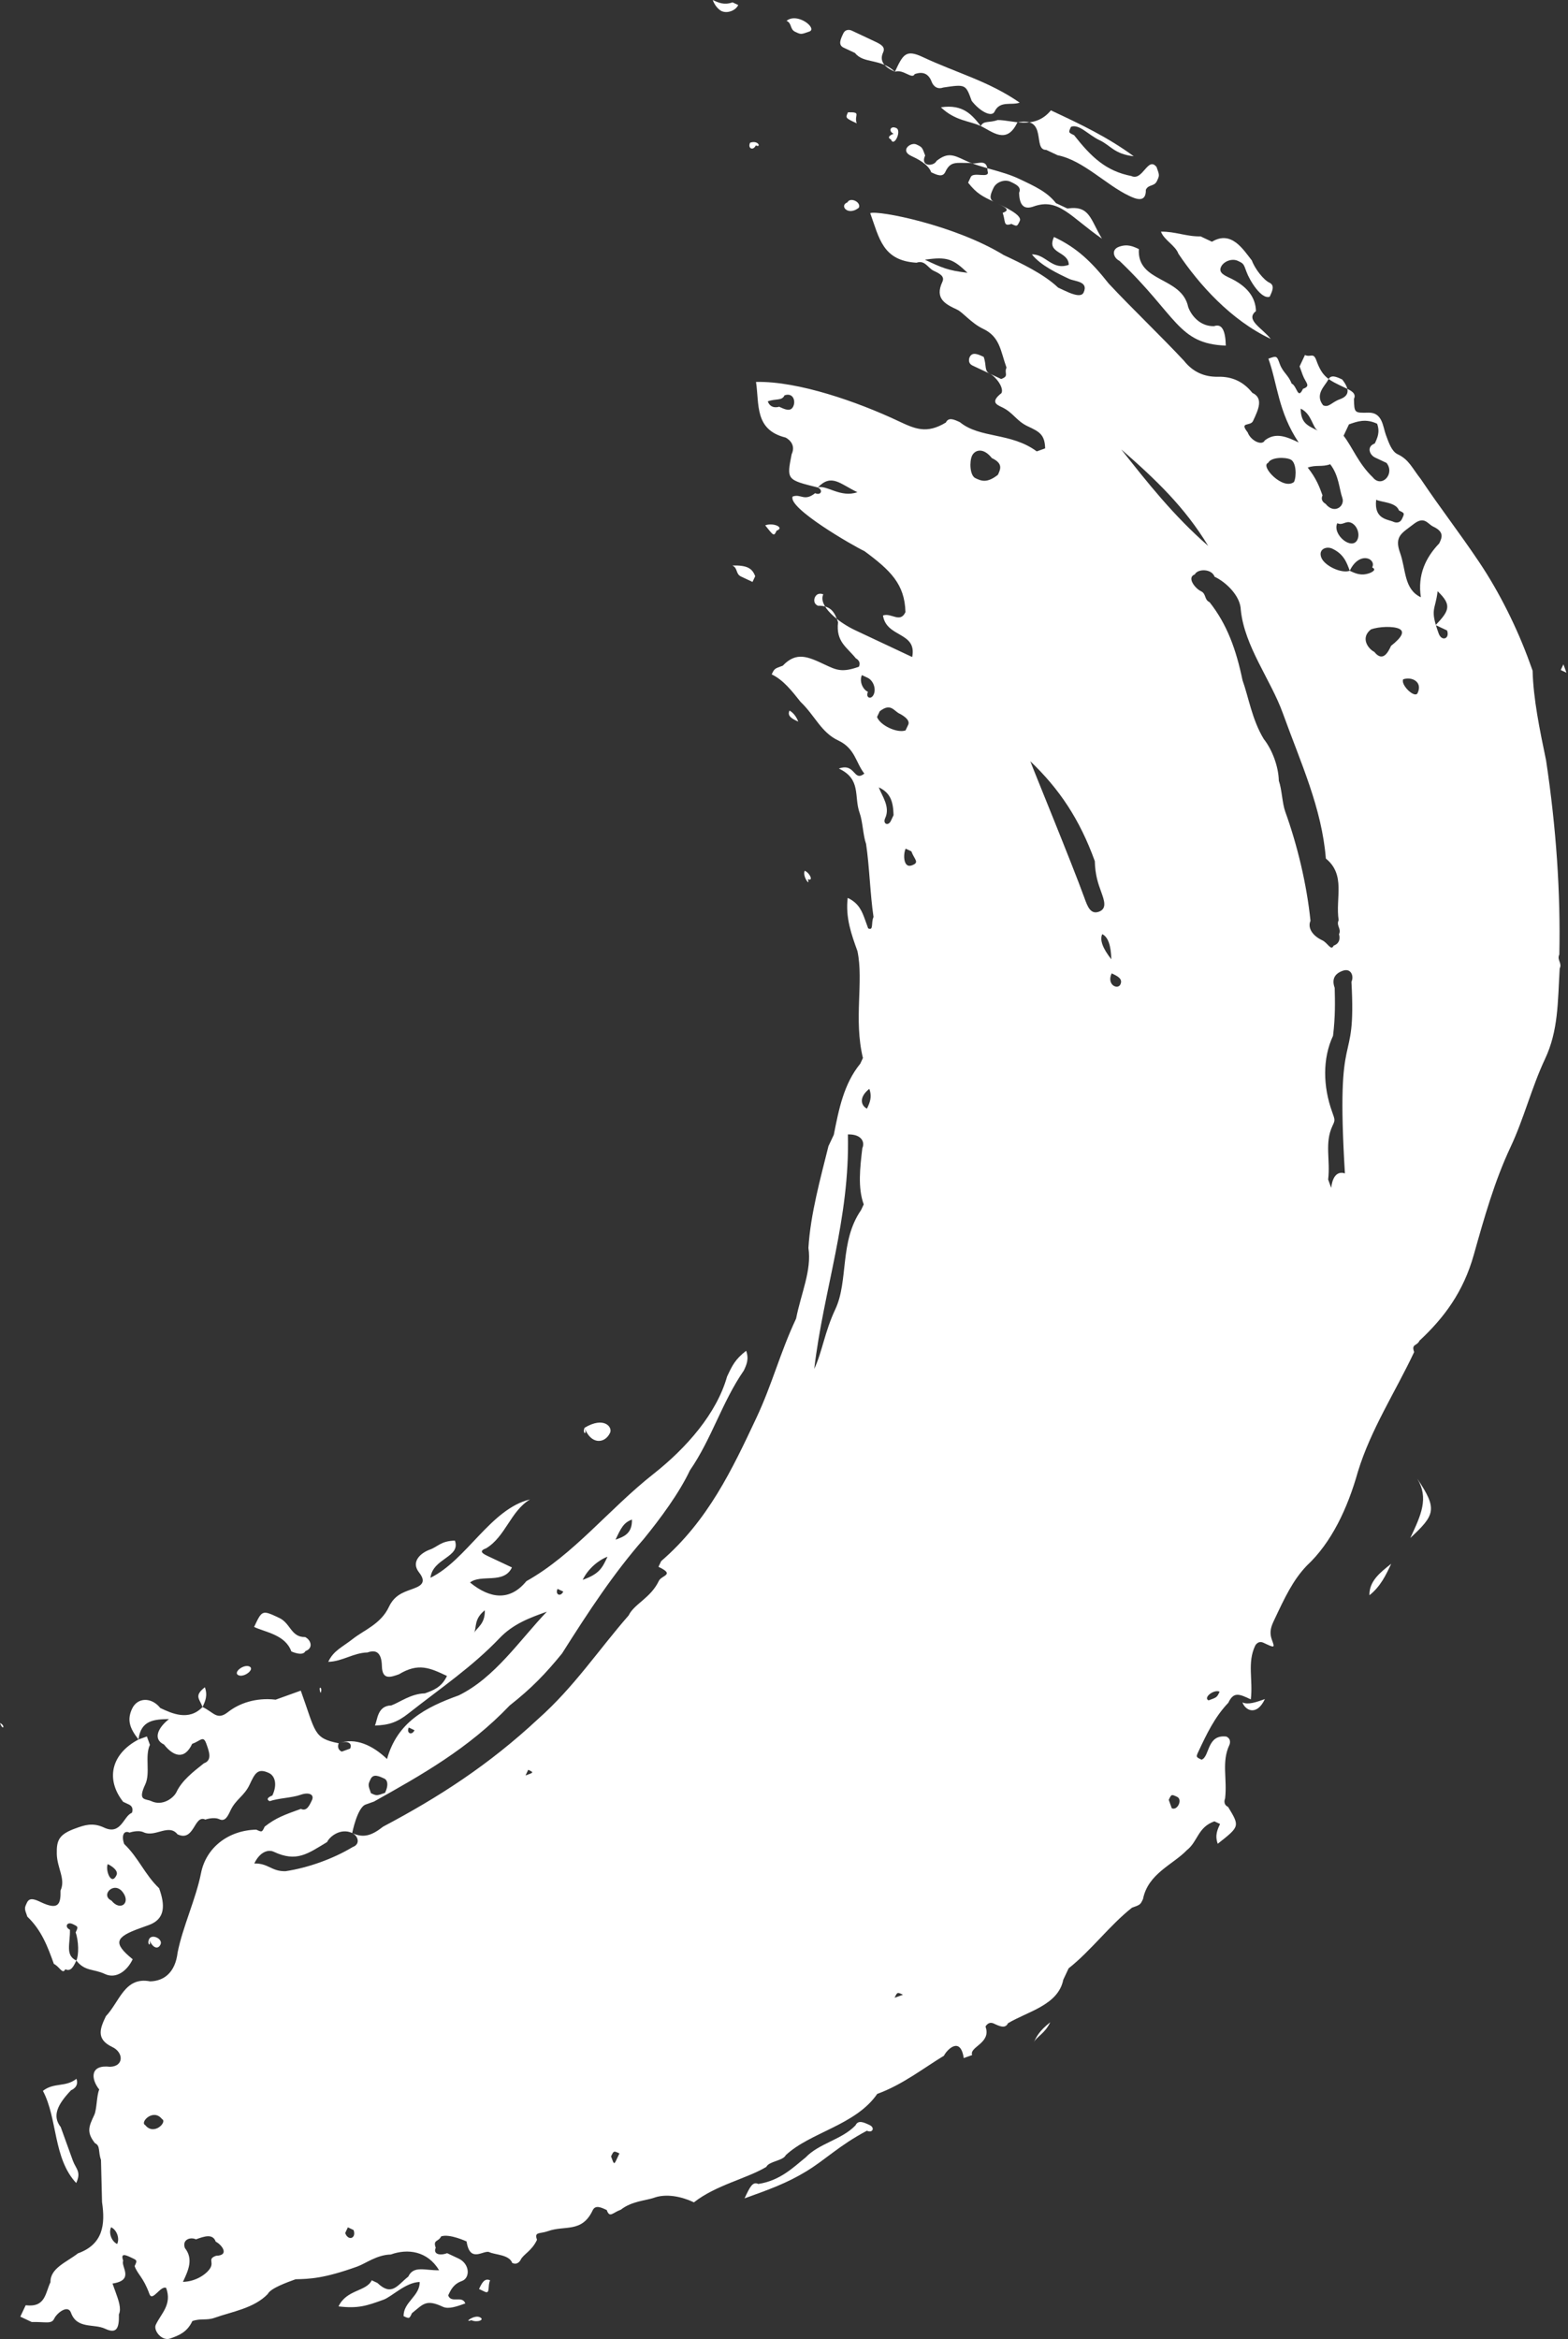 <?xml version="1.0" encoding="UTF-8"?> <svg xmlns="http://www.w3.org/2000/svg" width="1072" height="1599" viewBox="0 0 1072 1599" fill="none"><rect x="0" y="0" width="1072" height="1599" fill="#333333" stroke="none"/> <path d="M559.117 333.255C537.791 327.979 537.791 327.979 541.214 310.575C544.875 302.79 537.077 299.122 537.077 299.122C515.751 293.846 519.174 276.442 516.868 261.097C545.755 260.421 586.577 274.866 613.871 287.702C625.569 293.203 633.367 296.871 646.657 288.86C648.488 284.968 652.387 286.802 656.286 288.635C670.052 299.863 691.141 295.52 708.806 308.581C708.806 308.581 708.806 308.581 714.536 306.522C714.298 296.903 710.399 295.07 702.601 291.402C694.802 287.735 692.734 282.008 684.935 278.341C681.036 276.507 677.137 274.673 684.698 268.722C686.528 264.829 680.561 257.269 676.661 255.435C672.762 253.602 668.863 251.768 664.964 249.934C661.065 248.1 662.895 244.208 662.895 244.208C664.726 240.315 668.625 242.149 672.524 243.983C674.593 249.709 672.762 253.602 676.661 255.435C680.561 257.269 680.561 257.269 684.46 259.103C690.19 257.044 686.29 255.21 688.121 251.318C683.984 239.865 683.746 230.246 672.049 224.745C664.25 221.077 658.283 213.517 654.384 211.683C646.585 208.016 638.787 204.348 644.279 192.67C646.11 188.778 642.211 186.944 638.311 185.11C634.412 183.277 632.344 177.55 626.614 179.609C603.457 178.226 601.15 162.88 594.945 145.701C600.675 143.642 652.957 153.969 686.218 174.366C697.916 179.867 713.513 187.202 723.379 196.596L727.279 198.429C731.178 200.263 738.976 203.931 740.807 200.038C744.468 192.253 734.839 192.478 730.94 190.644C723.142 186.976 711.444 181.475 705.477 173.915C715.106 173.69 719.242 185.143 730.702 181.025C730.464 171.406 715.106 173.69 720.598 162.012C736.194 169.347 746.061 178.741 757.996 193.861C773.831 210.815 793.564 229.603 809.399 246.557C815.367 254.117 823.165 257.784 832.794 257.559C842.423 257.334 850.221 261.001 856.189 268.562C863.987 272.229 860.326 280.014 856.664 287.8C854.834 291.692 847.035 288.025 853.003 295.585C855.072 301.311 862.87 304.979 864.701 301.086C872.261 295.135 880.059 298.802 887.858 302.47C873.854 281.623 873.378 262.385 867.173 245.206C872.903 243.147 872.903 243.147 874.971 248.873C877.04 254.6 880.939 256.433 883.007 262.16C886.906 263.993 887.144 273.612 890.806 265.827C896.535 263.768 892.636 261.935 890.568 256.208L888.499 250.482C890.33 246.589 892.161 242.697 892.161 242.697C896.06 244.53 897.891 240.638 899.959 246.364C904.096 257.817 907.995 259.651 919.693 265.152C923.592 266.985 927.491 268.819 925.66 272.712C925.898 282.331 925.898 282.331 935.527 282.106C945.156 281.881 945.394 291.5 947.462 297.226C949.531 302.952 951.599 308.679 955.498 310.513C963.297 314.18 965.365 319.906 971.333 327.466C985.337 348.313 997.272 363.433 1011.28 384.28C1025.28 405.126 1037.45 429.866 1045.73 452.771L1047.8 458.497C1048.27 477.735 1052.65 498.807 1057.02 519.879C1063.94 565.915 1066.96 610.117 1066.08 652.486C1064.25 656.379 1068.15 658.213 1066.32 662.105C1064.96 685.236 1065.44 704.474 1056.29 723.937C1047.13 743.4 1041.88 764.697 1032.72 784.16C1021.74 807.516 1014.66 832.705 1007.57 857.895C1000.49 883.085 987.433 900.714 970.482 916.51C968.651 920.402 964.752 918.569 966.82 924.295C954.006 951.543 937.292 976.958 928.376 1006.04C921.291 1031.23 910.307 1054.59 893.356 1070.38C883.965 1080.23 878.473 1091.9 871.15 1107.47C869.319 1111.37 867.489 1115.26 869.557 1120.99C871.626 1126.71 871.625 1126.71 863.827 1123.04C859.928 1121.21 858.097 1125.1 858.097 1125.1C852.605 1136.78 856.742 1148.23 855.149 1161.75C847.351 1158.08 843.452 1156.24 839.791 1164.03C830.399 1173.87 824.907 1185.55 819.415 1197.23C817.585 1201.12 817.585 1201.12 821.484 1202.96C827.214 1200.9 824.908 1185.55 838.436 1187.16C842.335 1188.99 840.504 1192.89 840.504 1192.89C835.012 1204.56 839.149 1216.02 837.556 1229.53C837.556 1229.53 835.726 1233.42 839.625 1235.26C847.661 1248.54 847.661 1248.54 832.54 1260.44C830.471 1254.72 832.302 1250.83 834.133 1246.93L830.234 1245.1C818.774 1249.22 819.012 1258.84 811.451 1264.79C802.06 1274.63 784.871 1280.81 781.447 1298.21C779.616 1302.11 779.616 1302.11 773.887 1304.16C758.766 1316.07 745.713 1333.7 730.592 1345.6C728.761 1349.49 726.931 1353.39 726.931 1353.39C723.507 1370.79 702.419 1375.13 689.128 1383.14C687.298 1387.04 683.399 1385.2 679.499 1383.37C675.6 1381.53 673.769 1385.43 673.769 1385.43C677.906 1396.88 662.548 1399.16 664.616 1404.89L658.886 1406.95C656.58 1391.6 647.189 1401.45 645.358 1405.34C632.068 1413.35 616.947 1425.25 599.757 1431.43C584.874 1452.95 554.157 1457.52 537.205 1473.32C535.374 1477.21 525.745 1477.43 523.915 1481.33C510.624 1489.34 489.536 1493.68 474.415 1505.58C462.717 1500.08 453.088 1500.31 447.358 1502.37C441.628 1504.42 431.999 1504.65 424.439 1510.6C418.709 1512.66 416.878 1516.55 414.81 1510.83C410.911 1508.99 407.012 1507.16 405.181 1511.05C397.858 1526.62 386.161 1521.12 374.701 1525.24C368.971 1527.3 365.072 1525.46 367.141 1531.19C363.479 1538.98 357.749 1541.03 355.919 1544.93C355.919 1544.93 354.088 1548.82 350.189 1546.99C348.12 1541.26 338.491 1541.48 334.592 1539.65C330.693 1537.82 321.302 1547.66 318.996 1532.32C318.996 1532.32 307.298 1526.82 301.568 1528.87C299.738 1532.77 295.839 1530.93 297.907 1536.66C296.076 1540.55 299.976 1542.39 305.705 1540.33C309.605 1542.16 309.605 1542.16 313.504 1543.99C321.302 1547.66 321.54 1557.28 315.81 1559.34C310.08 1561.4 308.25 1565.29 306.419 1569.18C308.487 1574.91 316.048 1568.96 318.116 1574.68C312.386 1576.74 306.657 1578.8 302.758 1576.97C291.06 1571.47 289.229 1575.36 281.669 1581.31C279.838 1585.2 279.838 1585.2 275.939 1583.37C275.701 1573.75 287.161 1569.63 286.923 1560.02C277.294 1560.24 267.903 1570.08 262.173 1572.14C250.713 1576.26 244.984 1578.32 231.455 1576.71C236.947 1565.03 250.476 1566.64 254.137 1558.86L258.036 1560.69C267.903 1570.08 271.564 1562.3 279.125 1556.35C282.786 1548.56 290.584 1552.23 300.213 1552C292.177 1538.72 278.649 1537.11 267.189 1541.23C257.56 1541.45 250 1547.4 244.27 1549.46C221.351 1557.7 211.722 1557.92 202.093 1558.15C196.363 1560.21 184.903 1564.33 183.073 1568.22C173.681 1578.06 158.323 1580.35 146.863 1584.46C141.133 1586.52 137.234 1584.69 131.504 1586.75C127.843 1594.53 122.113 1596.59 116.383 1598.65C110.653 1600.71 104.686 1593.15 106.516 1589.26C110.178 1581.47 117.738 1575.52 113.601 1564.07C109.702 1562.23 104.21 1573.91 102.142 1568.19C98.005 1556.73 94.105 1554.9 92.037 1549.17C93.868 1545.28 93.868 1545.28 89.968 1543.45C86.069 1541.61 82.17 1539.78 84.239 1545.51C82.408 1549.4 92.275 1558.79 76.916 1561.08L78.984 1566.8C81.053 1572.53 83.121 1578.25 81.291 1582.15C81.528 1591.77 79.698 1595.66 71.9 1591.99C64.101 1588.32 52.642 1592.44 48.505 1580.99C46.436 1575.26 38.876 1581.21 37.045 1585.11C35.214 1589 31.315 1587.17 21.686 1587.39C17.787 1585.56 17.787 1585.56 13.888 1583.72C13.888 1583.72 15.719 1579.83 17.549 1575.94C31.077 1577.55 30.839 1567.93 34.501 1560.14C34.263 1550.52 45.723 1546.41 53.283 1540.45C70.473 1534.28 72.065 1520.77 69.759 1505.42C69.521 1495.8 69.284 1486.18 69.046 1476.56C66.977 1470.84 68.808 1466.94 64.909 1465.11C58.941 1457.55 60.772 1453.66 64.433 1445.87C66.264 1441.98 66.026 1432.36 67.856 1428.47C61.889 1420.91 61.651 1411.29 75.179 1412.9C84.808 1412.67 84.57 1403.05 76.772 1399.39C65.075 1393.89 68.736 1386.1 72.397 1378.31C81.788 1368.47 85.212 1351.07 102.639 1354.51C112.268 1354.28 119.829 1348.33 121.422 1334.82C124.845 1317.42 133.998 1297.95 137.422 1280.55C140.845 1263.14 155.966 1251.24 175.224 1250.79C179.124 1252.62 179.124 1252.62 180.954 1248.73C188.515 1242.78 194.245 1240.72 205.704 1236.6C209.603 1238.44 211.434 1234.55 213.265 1230.65C215.095 1226.76 211.196 1224.93 205.466 1226.98C199.737 1229.04 190.108 1229.27 184.378 1231.33C180.479 1229.49 186.208 1227.44 186.208 1227.44C189.87 1219.65 187.801 1213.92 183.902 1212.09C176.104 1208.42 174.273 1212.32 170.612 1220.1C166.95 1227.89 161.221 1229.94 157.559 1237.73C155.729 1241.62 153.898 1245.51 149.999 1243.68C146.1 1241.85 140.37 1243.91 140.37 1243.91C132.571 1240.24 133.047 1259.48 121.35 1253.98C115.382 1246.42 105.991 1256.26 98.192 1252.59C94.293 1250.76 88.564 1252.82 88.564 1252.82C84.664 1250.98 82.834 1254.88 84.902 1260.6C94.769 1270 98.906 1281.45 108.773 1290.84C112.91 1302.3 113.148 1311.91 101.688 1316.03L95.958 1318.09C78.769 1324.27 76.938 1328.16 90.704 1339.39C87.043 1347.17 79.482 1353.13 71.684 1349.46C63.885 1345.79 58.156 1347.85 52.188 1340.29C54.019 1336.4 53.781 1326.78 51.712 1321.05C53.543 1317.16 53.543 1317.16 49.644 1315.32C45.745 1313.49 43.914 1317.38 47.813 1319.22C48.051 1328.84 44.39 1336.62 52.188 1340.29C50.357 1344.18 48.527 1348.07 44.627 1346.24C42.797 1350.13 40.728 1344.41 36.829 1342.57C32.692 1331.12 28.555 1319.67 18.688 1310.27C16.62 1304.55 16.62 1304.55 18.451 1300.65C20.281 1296.76 24.18 1298.6 28.079 1300.43C39.777 1305.93 41.608 1302.04 41.37 1292.42C45.031 1284.63 39.063 1277.07 38.826 1267.45C38.588 1257.84 40.419 1253.94 51.878 1249.83C57.608 1247.77 63.338 1245.71 71.136 1249.38C82.834 1254.88 84.427 1241.36 90.156 1239.31C90.156 1239.31 91.987 1235.41 88.088 1233.58L84.189 1231.75C72.253 1216.63 75.677 1199.22 94.697 1189.15L100.427 1187.09L102.495 1192.82C98.834 1200.6 102.971 1212.06 99.31 1219.84C93.818 1231.52 99.547 1229.46 103.447 1231.3C111.245 1234.96 118.805 1229.01 120.636 1225.12C124.297 1217.33 131.858 1211.38 139.418 1205.43C145.148 1203.37 143.08 1197.65 141.011 1191.92C138.943 1186.19 137.112 1190.09 131.382 1192.14C125.89 1203.82 118.092 1200.15 112.124 1192.59C104.326 1188.93 107.987 1181.14 115.548 1175.19C105.919 1175.42 96.29 1175.64 94.697 1189.15C88.729 1181.59 86.661 1175.87 90.322 1168.08C93.984 1160.29 103.613 1160.07 109.58 1167.63C117.378 1171.3 129.076 1176.8 138.467 1166.95C146.265 1170.62 148.334 1176.35 155.894 1170.4C163.455 1164.45 174.915 1160.33 188.443 1161.94C194.173 1159.88 199.902 1157.82 205.632 1155.76C215.975 1184.39 214.144 1188.28 231.571 1191.73C231.571 1191.73 229.741 1195.62 233.64 1197.45L239.37 1195.39C241.2 1191.5 237.301 1189.67 231.571 1191.73C243.031 1187.61 254.729 1193.11 264.595 1202.5C271.68 1177.31 290.7 1167.24 313.62 1159.01C338.37 1146.88 355.083 1121.47 373.866 1101.78C362.406 1105.9 350.946 1110.01 341.555 1119.86C322.773 1139.55 301.922 1153.51 279.241 1171.36C271.68 1177.31 265.95 1179.37 256.321 1179.6C258.152 1175.71 257.914 1166.09 267.543 1165.86C273.273 1163.8 280.834 1157.85 290.463 1157.63C296.192 1155.57 301.922 1153.51 305.584 1145.72C293.886 1140.22 286.088 1136.55 272.797 1144.56C267.068 1146.62 261.338 1148.68 261.1 1139.06C260.862 1129.44 256.963 1127.61 251.233 1129.67C241.604 1129.89 234.044 1135.85 224.415 1136.07C228.076 1128.29 233.806 1126.23 241.366 1120.28C248.927 1114.32 260.386 1110.21 265.878 1098.53C269.54 1090.74 275.27 1088.68 280.999 1086.62C286.729 1084.57 292.459 1082.51 286.491 1074.95C280.524 1067.39 288.084 1061.44 293.814 1059.38C299.544 1057.32 301.375 1053.43 311.004 1053.2C315.141 1064.65 295.883 1065.1 294.29 1078.61C319.04 1066.49 335.516 1031.45 362.334 1025.05C349.044 1033.06 345.62 1050.47 332.33 1058.48C326.6 1060.53 330.499 1062.37 334.399 1064.2C338.298 1066.04 346.096 1069.7 349.995 1071.54C344.503 1083.22 328.907 1075.88 321.346 1081.83C335.112 1093.06 348.64 1094.67 359.862 1080.93C392.172 1062.85 416.447 1031.49 446.689 1007.68C469.37 989.824 489.983 966.244 497.068 941.054C500.729 933.269 502.56 929.376 510.121 923.425C512.189 929.151 510.358 933.044 508.528 936.936C493.645 958.458 486.56 983.648 471.677 1005.17C464.354 1020.74 451.301 1038.37 440.08 1052.11C419.467 1075.69 402.753 1101.1 384.208 1130.41C372.986 1144.15 363.595 1153.99 348.474 1165.89C320.301 1195.43 287.99 1213.51 255.68 1231.59L249.95 1233.64C244.22 1235.7 240.797 1253.11 240.797 1253.11C248.595 1256.78 254.325 1254.72 261.885 1248.76C299.926 1228.63 334.067 1206.65 367.97 1175.06C392.482 1153.32 409.196 1127.9 429.809 1104.32C433.47 1096.53 444.93 1092.42 450.422 1080.74C452.253 1076.85 461.882 1076.62 450.184 1071.12L452.015 1067.23C484.088 1039.53 500.564 1004.49 517.04 969.461C528.024 946.105 533.278 924.808 544.262 901.452C547.685 884.048 555.008 868.477 552.702 853.132C554.057 830.001 561.141 804.812 566.396 783.515C568.226 779.622 568.226 779.622 570.057 775.73C573.481 758.325 576.904 740.921 588.126 727.184L589.957 723.292C583.513 696.494 590.598 671.304 586.223 650.232C582.086 638.78 577.949 627.327 579.542 613.815C587.34 617.483 589.409 623.209 591.477 628.935L593.546 634.662C597.445 636.495 595.377 630.769 597.207 626.876C594.901 611.531 594.425 592.293 592.119 576.948C590.051 571.221 589.813 561.602 587.744 555.876C583.607 544.423 589.099 532.745 573.503 525.41C584.962 521.293 583.369 534.804 590.93 528.853C584.962 521.293 584.724 511.674 573.027 506.172C561.329 500.671 557.192 489.218 547.326 479.825C541.358 472.264 535.39 464.704 527.592 461.037C529.423 457.144 529.423 457.144 535.152 455.085C544.544 445.241 552.342 448.909 564.039 454.41C571.838 458.077 575.737 459.911 587.197 455.793C589.027 451.901 585.128 450.067 585.128 450.067C579.16 442.507 571.362 438.839 572.955 425.328C570.886 419.601 568.818 413.875 559.189 414.1C555.29 412.266 557.12 408.374 557.12 408.374C558.951 404.481 562.85 406.315 562.85 406.315C559.189 414.1 572.955 425.328 584.652 430.829C596.35 436.33 611.947 443.665 623.644 449.166C627.068 431.762 605.979 436.105 603.673 420.76C609.402 418.701 615.37 426.261 619.031 418.476C618.556 399.238 608.689 389.844 591.024 376.782C583.225 373.115 538.266 347.217 541.928 339.432C547.657 337.373 549.726 343.1 557.286 337.148C561.186 338.982 563.016 335.089 559.117 333.255C564.847 331.197 574.714 340.591 586.173 336.473C574.476 330.971 568.508 323.411 559.117 333.255ZM983.578 433.05C985.646 438.777 991.376 436.718 989.308 430.991C985.409 429.158 985.409 429.158 981.51 427.324C990.901 417.48 992.731 413.587 982.865 404.193C981.272 417.705 977.373 415.871 983.578 433.05ZM922.784 390.199C920.716 384.473 918.647 378.746 910.849 375.079C906.95 373.245 901.22 375.304 903.288 381.03C905.357 386.757 917.054 392.258 922.784 390.199C926.683 392.033 930.583 393.866 936.312 391.807C936.312 391.807 942.042 389.749 938.143 387.915C939.974 384.022 936.075 382.188 936.075 382.188C932.175 380.355 926.446 382.414 922.784 390.199ZM903.98 642.802C907.879 644.636 909.948 650.362 911.778 646.47C917.508 644.411 915.44 638.684 915.44 638.684C917.27 634.792 913.371 632.958 915.202 629.065C912.895 613.72 920.218 598.149 906.452 586.922C903.67 552.338 889.429 521.873 877.018 487.515C868.744 464.609 850.841 441.929 848.297 416.964C848.059 407.345 838.192 397.952 830.394 394.284C828.325 388.558 818.696 388.783 816.865 392.676C811.136 394.734 817.103 402.295 821.002 404.128C824.902 405.962 823.071 409.855 826.97 411.688C838.905 426.809 845.111 443.988 849.486 465.059C853.623 476.512 855.929 491.858 863.965 505.144C869.933 512.704 874.07 524.157 874.308 533.776C876.376 539.502 876.614 549.121 878.682 554.848C886.956 577.753 893.4 604.551 895.944 629.516C894.113 633.408 896.182 639.135 903.98 642.802ZM919.483 802.207C912.967 694.565 927.447 734.649 923.951 671.209C925.782 667.316 923.714 661.59 917.984 663.649C912.254 665.708 910.423 669.6 912.492 675.327C912.73 684.946 912.967 694.565 911.375 708.076C904.052 723.647 904.528 742.885 910.733 760.064C912.802 765.79 912.802 765.79 910.971 769.683C905.479 781.361 909.616 792.814 908.023 806.325L910.092 812.052C911.684 798.54 919.483 802.207 919.483 802.207ZM704.409 520.424C706.478 526.151 733.13 590.975 741.404 613.88C743.473 619.607 745.541 625.333 751.271 623.274C757.001 621.215 754.932 615.489 752.864 609.762C750.795 604.036 748.727 598.31 748.489 588.691C738.147 560.059 724.143 539.212 704.409 520.424ZM556.673 935.81C562.165 924.132 563.758 910.621 571.08 895.05C580.234 875.587 573.79 848.789 588.673 827.267L590.504 823.374C586.367 811.922 587.96 798.41 589.553 784.898C591.383 781.006 589.315 775.279 579.686 775.504C581.113 833.219 563.044 881.764 556.673 935.81ZM173.869 1273.92C183.498 1273.7 185.567 1279.42 195.196 1279.2C210.555 1276.91 227.744 1270.74 241.034 1262.73C246.764 1260.67 244.696 1254.94 240.797 1253.11C232.998 1249.44 225.438 1255.39 223.607 1259.28C210.317 1267.29 202.756 1273.25 187.16 1265.91C183.261 1264.08 177.531 1266.14 173.869 1273.92ZM971.405 408.311C969.099 392.966 974.591 381.288 983.982 371.444C985.812 367.551 987.643 363.658 979.845 359.991C975.946 358.157 973.877 352.431 966.317 358.382C958.756 364.334 953.026 366.393 957.163 377.845C961.3 389.298 959.707 402.81 971.405 408.311ZM125.061 1559.95C134.69 1559.72 142.25 1553.77 144.081 1549.88C145.912 1545.99 142.013 1544.15 147.742 1542.1C157.371 1541.87 151.404 1534.31 147.505 1532.48C145.436 1526.75 139.706 1528.81 133.976 1530.87C130.077 1529.03 124.347 1531.09 126.416 1536.82C132.384 1544.38 128.722 1552.16 125.061 1559.95ZM922.237 290.116C920.406 294.009 920.406 294.009 918.575 297.901C924.543 305.462 928.68 316.914 938.547 326.308C944.514 333.868 953.906 324.024 947.938 316.464C944.039 314.63 944.039 314.63 940.14 312.796C936.241 310.963 934.172 305.236 939.902 303.178C941.733 299.285 943.563 295.392 941.495 289.666C933.696 285.998 927.967 288.057 922.237 290.116ZM766.58 307.23C784.483 329.911 802.386 352.591 826.019 373.212C809.946 346.639 790.213 327.852 766.58 307.23ZM951.03 441.511C958.59 435.56 960.421 431.667 956.522 429.833C952.623 427.999 942.994 428.224 937.264 430.283C929.703 436.235 935.671 443.795 939.57 445.629C945.538 453.189 949.199 445.404 951.03 441.511ZM678.088 313.149C672.121 305.589 666.391 307.648 664.56 311.541C662.73 315.433 662.967 325.052 666.867 326.886C670.766 328.72 674.665 330.554 682.225 324.602C684.056 320.71 685.887 316.817 678.088 313.149ZM894.063 319.649C900.031 327.209 902.099 332.935 904.168 338.662C902.337 342.554 906.236 344.388 906.236 344.388C912.204 351.948 919.764 345.997 917.696 340.27C915.627 334.544 915.39 324.925 909.422 317.365C903.692 319.424 899.793 317.59 894.063 319.649ZM884.672 329.493C886.503 325.6 886.265 315.981 882.366 314.147C878.467 312.314 868.838 312.539 867.007 316.432C861.277 318.49 877.112 335.444 884.672 329.493ZM916.031 272.937C921.761 270.878 923.592 266.986 917.624 259.425C913.725 257.592 909.826 255.758 907.995 259.651C906.164 263.543 898.604 269.495 904.572 277.055C908.471 278.889 910.301 274.996 916.031 272.937ZM601.438 486.259L599.608 490.152C601.676 495.878 613.374 501.379 619.103 499.32L620.934 495.428C622.765 491.535 614.966 487.867 614.966 487.867C611.067 486.034 608.999 480.307 601.438 486.259ZM600.797 538.247C602.865 543.973 608.833 551.533 605.171 559.318C603.341 563.211 607.24 565.045 609.071 561.152L610.901 557.259C610.663 547.64 608.595 541.914 600.797 538.247ZM940.853 341.653C939.26 355.165 948.889 354.94 952.788 356.774C952.788 356.774 956.688 358.607 958.518 354.715C960.349 350.822 960.349 350.822 956.45 348.988C954.381 343.262 944.752 343.487 940.853 341.653ZM661.469 186.494C651.602 177.1 647.703 175.266 632.344 177.55C644.041 183.051 647.94 184.885 661.469 186.494ZM914.273 357.674C910.611 365.46 924.377 376.687 928.038 368.902C929.869 365.009 927.801 359.283 923.901 357.449C920.002 355.616 918.172 359.508 914.273 357.674ZM99.288 1452.76C105.255 1460.32 114.646 1450.47 110.747 1448.64C104.78 1441.08 95.388 1450.92 99.288 1452.76ZM524.904 274.383C526.972 280.11 532.702 278.051 532.702 278.051C536.601 279.885 540.501 281.718 542.331 277.825C544.162 273.933 542.093 268.207 536.364 270.265C534.533 274.158 530.634 272.324 524.904 274.383ZM263.003 1216.01C259.103 1214.18 255.204 1212.35 253.374 1216.24C251.543 1220.13 251.543 1220.13 253.611 1225.86C257.51 1227.69 257.51 1227.69 263.24 1225.63C266.902 1217.85 263.003 1216.01 263.003 1216.01ZM76.224 1299.3C82.192 1306.86 89.753 1300.91 83.785 1293.35C77.817 1285.79 68.426 1295.64 76.224 1299.3ZM597.301 474.806C599.132 470.913 597.063 465.187 593.164 463.353L589.265 461.52C587.434 465.412 589.503 471.139 593.402 472.972C591.571 476.865 595.471 478.699 597.301 474.806ZM753.577 638.619C751.747 642.512 753.815 648.238 759.783 655.799C759.545 646.18 757.477 640.453 753.577 638.619ZM619.175 580.165C617.345 584.058 617.582 593.677 623.312 591.618C629.042 589.559 625.143 587.725 623.074 581.999L619.175 580.165ZM398.378 1080.03C409.838 1075.91 411.668 1072.02 415.33 1064.23C409.6 1066.29 402.039 1072.25 398.378 1080.03ZM331.451 1100.84C323.89 1106.8 325.959 1112.52 324.128 1116.42C325.959 1112.52 331.688 1110.46 331.451 1100.84ZM969.171 473.81C972.832 466.025 965.034 462.358 959.304 464.416C957.473 468.309 967.34 477.703 969.171 473.81ZM901.148 294.459C897.249 292.625 897.011 283.006 889.213 279.339C889.451 288.958 893.35 290.792 901.148 294.459ZM279.479 1180.98C277.648 1184.87 281.547 1186.71 283.378 1182.82C287.277 1184.65 283.378 1182.82 279.479 1180.98ZM760.021 665.417C756.359 673.203 764.158 676.87 765.988 672.978C767.819 669.085 763.92 667.251 760.021 665.417ZM592.739 757.875C594.569 753.982 596.4 750.09 594.331 744.363C586.771 750.315 588.839 756.041 592.739 757.875ZM79.648 1281.9C81.479 1278.01 73.68 1274.34 73.68 1274.34C71.85 1278.23 75.987 1289.68 79.648 1281.9ZM801.109 1236.16C805.008 1237.99 808.669 1230.2 804.77 1228.37C800.871 1226.54 800.871 1226.54 799.04 1230.43C801.109 1236.16 801.109 1236.16 801.109 1236.16ZM420.822 1052.56C426.551 1050.5 432.281 1048.44 432.043 1038.82C426.314 1040.88 424.483 1044.77 420.822 1052.56ZM80.102 1534.05C81.932 1530.16 81.932 1530.16 80.102 1534.05C81.932 1530.16 79.864 1524.43 75.965 1522.6C74.134 1526.49 76.202 1532.22 80.102 1534.05ZM381.188 1086.21C379.358 1090.1 383.257 1091.93 385.088 1088.04C385.088 1088.04 385.088 1088.04 381.188 1086.21ZM611.621 1365.71C617.351 1363.65 617.351 1363.65 617.351 1363.65C613.451 1361.81 613.451 1361.81 611.621 1365.71ZM417.758 1474.18C419.826 1479.91 419.826 1479.91 421.657 1476.02L423.488 1472.13C419.588 1470.29 419.589 1470.29 417.758 1474.18ZM235.996 1526.56C238.065 1532.28 243.794 1530.22 241.726 1524.5L237.827 1522.66L235.996 1526.56ZM359.292 1213.76C365.022 1211.7 365.022 1211.7 361.123 1209.87C361.123 1209.87 361.123 1209.87 359.292 1213.76ZM559.217 960.775C555.318 958.941 557.148 955.048 559.217 960.775C553.487 962.834 555.318 958.941 559.217 960.775ZM826.262 1162.42C831.992 1160.36 831.992 1160.36 833.823 1156.47C829.924 1154.64 822.363 1160.59 826.262 1162.42Z" fill="white"></path> <path d="M670.55 86.186C672.381 82.293 676.28 84.127 682.01 82.068C691.639 81.843 707.235 89.178 718.457 75.441L722.356 77.275C737.953 84.61 757.449 93.778 775.114 106.84C761.586 105.231 759.517 99.505 751.719 95.838C743.92 92.17 737.953 84.61 732.223 86.669C730.392 90.561 730.392 90.561 734.292 92.395C746.227 107.515 756.094 116.909 773.521 120.351C781.319 124.019 784.743 106.615 790.71 114.175C792.779 119.901 792.779 119.901 790.948 123.794C789.118 127.686 785.219 125.853 783.388 129.745C783.626 139.364 775.827 135.697 771.928 133.863C756.332 126.528 740.497 109.574 723.07 106.132C723.07 106.132 719.171 104.298 715.271 102.464C705.642 102.69 716.626 79.334 695.538 83.677C688.215 99.247 678.348 89.853 670.55 86.186Z" fill="white"></path> <path d="M868.766 231.694C841.472 218.858 819.669 194.344 805.666 173.497C803.597 167.771 795.799 164.104 793.73 158.377C803.359 158.152 811.158 161.819 820.787 161.594C824.686 163.428 824.686 163.428 828.585 165.262C841.875 157.251 849.911 170.538 855.879 178.098C857.948 183.824 863.915 191.384 867.814 193.218C871.714 195.052 869.883 198.945 868.052 202.837C862.322 204.896 854.286 191.61 852.218 185.883C850.149 180.157 850.149 180.157 846.25 178.323C842.351 176.489 836.621 178.548 834.79 182.441C832.96 186.334 836.859 188.167 840.758 190.001C852.455 195.502 858.423 203.062 858.661 212.681C851.1 218.633 862.798 224.134 868.766 231.694Z" fill="white"></path> <path d="M753.384 163.17C731.819 148.275 723.783 134.989 706.594 141.166C700.864 143.224 696.965 141.391 696.727 131.772C698.558 127.879 694.658 126.045 690.759 124.211C686.86 122.378 681.13 124.437 679.3 128.329C677.469 132.222 675.638 136.115 679.537 137.948C687.336 141.616 699.033 147.117 697.203 151.01C695.372 154.902 695.372 154.902 691.473 153.069C685.743 155.128 687.574 151.235 685.505 145.508C691.235 143.449 687.336 141.616 679.537 137.948C671.739 134.281 667.84 132.447 661.872 124.887L663.703 120.994C665.534 117.102 677.231 122.603 675.163 116.877C674.925 107.258 667.364 113.209 663.465 111.375C653.836 111.601 649.937 109.767 646.276 117.552C644.445 121.445 640.546 119.611 636.647 117.777C634.578 112.051 626.78 108.383 622.881 106.55C615.082 102.882 622.643 96.931 626.542 98.764C630.441 100.598 630.441 100.598 632.51 106.325C628.848 114.11 638.477 113.885 640.308 109.992C647.868 104.04 651.768 105.874 659.566 109.542C671.263 115.043 684.792 116.652 696.489 122.153C708.187 127.654 715.985 131.321 721.953 138.881C725.852 140.715 725.852 140.715 729.751 142.549C745.11 140.265 745.347 149.884 753.384 163.17Z" fill="white"></path> <path d="M838.048 236.262C805.262 235.104 804.786 215.866 765.319 178.291C761.42 176.457 759.351 170.73 765.081 168.672C770.811 166.613 774.71 168.447 778.609 170.28C777.254 193.411 807.972 188.843 812.347 209.914C814.415 215.641 820.383 223.201 830.012 222.976C835.742 220.917 837.81 226.643 838.048 236.262Z" fill="white"></path> <path d="M611.825 49.061C617.317 37.383 619.147 33.49 630.845 38.992C654.24 49.994 675.566 55.27 697.131 70.165C691.401 72.224 683.602 68.556 679.941 76.342C678.11 80.234 670.312 76.567 664.344 69.007C660.207 57.554 660.207 57.554 644.849 59.838C639.119 61.897 637.05 56.171 637.05 56.171C634.982 50.444 631.083 48.611 625.353 50.669C623.522 54.562 617.555 47.002 611.825 49.061Z" fill="white"></path> <path d="M509.031 1502.85C512.693 1495.06 514.523 1491.17 518.423 1493C533.781 1490.72 543.172 1480.88 550.733 1474.92C560.124 1465.08 575.483 1462.8 584.874 1452.95C586.705 1449.06 590.604 1450.89 594.503 1452.73C598.402 1454.56 596.572 1458.45 592.672 1456.62C573.652 1466.69 564.261 1476.53 550.971 1484.54C537.681 1492.55 526.221 1496.67 509.031 1502.85Z" fill="white"></path> <path d="M52.094 1492.36C36.26 1475.41 39.445 1448.38 29.34 1429.37C36.901 1423.42 44.699 1427.09 52.26 1421.13C54.328 1426.86 48.599 1428.92 48.599 1428.92C39.207 1438.76 35.546 1446.55 41.514 1454.11C43.582 1459.83 47.719 1471.29 49.788 1477.01C51.856 1482.74 55.755 1484.57 52.094 1492.36Z" fill="white"></path> <path d="M611.825 49.061C601.958 39.667 590.498 43.785 584.531 36.225C580.631 34.391 580.631 34.391 576.732 32.557C572.833 30.723 574.664 26.831 576.494 22.938C578.325 19.045 582.224 20.879 582.224 20.879C586.123 22.713 593.922 26.381 597.821 28.214C601.72 30.048 605.619 31.882 603.789 35.774C600.127 43.56 607.926 47.227 611.825 49.061Z" fill="white"></path> <path d="M173.725 1112.23C179.217 1100.55 179.217 1100.55 190.915 1106.06C198.713 1109.72 198.951 1119.34 208.58 1119.12C212.479 1120.95 214.548 1126.68 208.818 1128.74C206.987 1132.63 199.189 1128.96 199.189 1128.96C195.052 1117.51 181.524 1115.9 173.725 1112.23Z" fill="white"></path> <path d="M964.182 1051.4C971.505 1035.83 976.997 1024.15 968.961 1010.87C982.964 1031.71 981.134 1035.61 964.182 1051.4Z" fill="white"></path> <path d="M951.13 1069.03C947.468 1076.82 943.807 1084.6 936.247 1090.55C936.009 1080.93 943.569 1074.98 951.13 1069.03Z" fill="white"></path> <path d="M399.661 976.055C412.951 968.045 418.919 975.605 417.088 979.497C413.427 987.283 403.798 987.508 399.661 976.055C401.73 981.782 397.83 979.948 399.661 976.055Z" fill="white"></path> <path d="M487.289 0C491.189 1.834 495.088 3.668 500.817 1.609C504.717 3.443 504.717 3.443 504.717 3.443C502.886 7.335 497.156 9.394 493.257 7.56C493.257 7.56 489.358 5.727 487.289 0Z" fill="white"></path> <path d="M537.741 14.22C545.301 8.268 559.067 19.496 553.337 21.555C547.607 23.614 547.607 23.614 543.708 21.78C539.809 19.946 541.64 16.053 537.741 14.22Z" fill="white"></path> <path d="M670.55 86.186C662.752 82.518 653.123 82.744 643.256 73.35C658.615 71.066 664.582 78.626 670.55 86.186Z" fill="white"></path> <path d="M500.702 386.594C510.331 386.369 514.23 388.203 516.298 393.929L514.468 397.822C510.568 395.988 506.669 394.154 506.669 394.154C502.77 392.32 504.601 388.428 500.702 386.594Z" fill="white"></path> <path d="M718.015 1382.47C714.354 1390.25 708.624 1392.31 706.793 1396.2C708.624 1392.31 710.455 1388.42 718.015 1382.47Z" fill="white"></path> <path d="M612.776 87.537C616.675 89.37 611.183 101.048 609.115 95.322C605.215 93.488 610.945 91.43 610.945 91.43C607.046 89.596 608.877 85.703 612.776 87.537Z" fill="white"></path> <path d="M579.348 138.366C581.179 134.474 588.977 138.141 587.147 142.034C579.586 147.985 573.618 140.425 579.348 138.366Z" fill="white"></path> <path d="M849.42 1163.8C853.319 1165.64 859.049 1163.58 864.778 1161.52C859.286 1173.2 851.488 1169.53 849.42 1163.8Z" fill="white"></path> <path d="M335.068 1558.89C333.237 1562.78 335.306 1568.51 331.407 1566.67L327.508 1564.84C329.338 1560.95 331.169 1557.06 335.068 1558.89Z" fill="white"></path> <path d="M579.752 76.76C589.381 76.534 583.651 78.593 585.72 84.32C577.921 80.652 577.921 80.652 579.752 76.76Z" fill="white"></path> <path d="M523.145 359.121C528.875 357.062 536.673 360.729 530.944 362.788C529.113 366.681 529.113 366.681 523.145 359.121C521.315 363.013 521.315 363.013 523.145 359.121Z" fill="white"></path> <path d="M545.733 493.336C541.834 491.502 537.934 489.669 539.765 485.776C539.765 485.776 543.664 487.61 545.733 493.336C547.563 489.444 547.563 489.444 545.733 493.336Z" fill="white"></path> <path d="M550.18 595.253C554.079 597.086 556.147 602.813 552.248 600.979C554.317 606.705 548.349 599.145 550.18 595.253Z" fill="white"></path> <path d="M170.54 1139.26C174.439 1141.09 166.878 1147.04 162.979 1145.21C159.08 1143.37 166.641 1137.42 170.54 1139.26Z" fill="white"></path> <path d="M327.983 1584.08C331.882 1585.91 326.152 1587.97 322.253 1586.14C316.523 1588.2 324.084 1582.25 327.983 1584.08Z" fill="white"></path> <path d="M138.467 1166.95C136.399 1161.23 132.499 1159.39 140.06 1153.44C142.128 1159.17 140.298 1163.06 138.467 1166.95Z" fill="white"></path> <path d="M-7.80997e-05 1177.89C5.73 1175.83 5.73 1175.83 -7.80997e-05 1177.89C2.068 1183.62 3.899 1179.73 -7.80997e-05 1177.89Z" fill="white"></path> <path d="M512.825 97.574C518.555 95.515 520.623 101.241 516.724 99.407C514.893 103.3 510.994 101.466 512.825 97.574C510.994 101.466 510.994 101.466 512.825 97.574Z" fill="white"></path> <path d="M101.926 1325.65C103.756 1321.76 111.555 1325.43 109.724 1329.32C107.893 1333.21 103.994 1331.38 101.926 1325.65C103.994 1331.38 100.095 1329.54 101.926 1325.65Z" fill="white"></path> <path d="M219.16 1157.37C217.092 1151.64 220.991 1153.48 219.16 1157.37C222.822 1149.58 220.991 1153.48 219.16 1157.37C224.89 1155.31 224.89 1155.31 219.16 1157.37Z" fill="white"></path> <path d="M1068.88 454.154C1072.78 455.988 1072.78 455.988 1068.88 454.154C1070.95 459.881 1070.95 459.881 1070.95 459.881C1070.95 459.881 1070.95 459.881 1067.05 458.047C1067.05 458.047 1067.05 458.047 1068.88 454.154Z" fill="white"></path> </svg> 